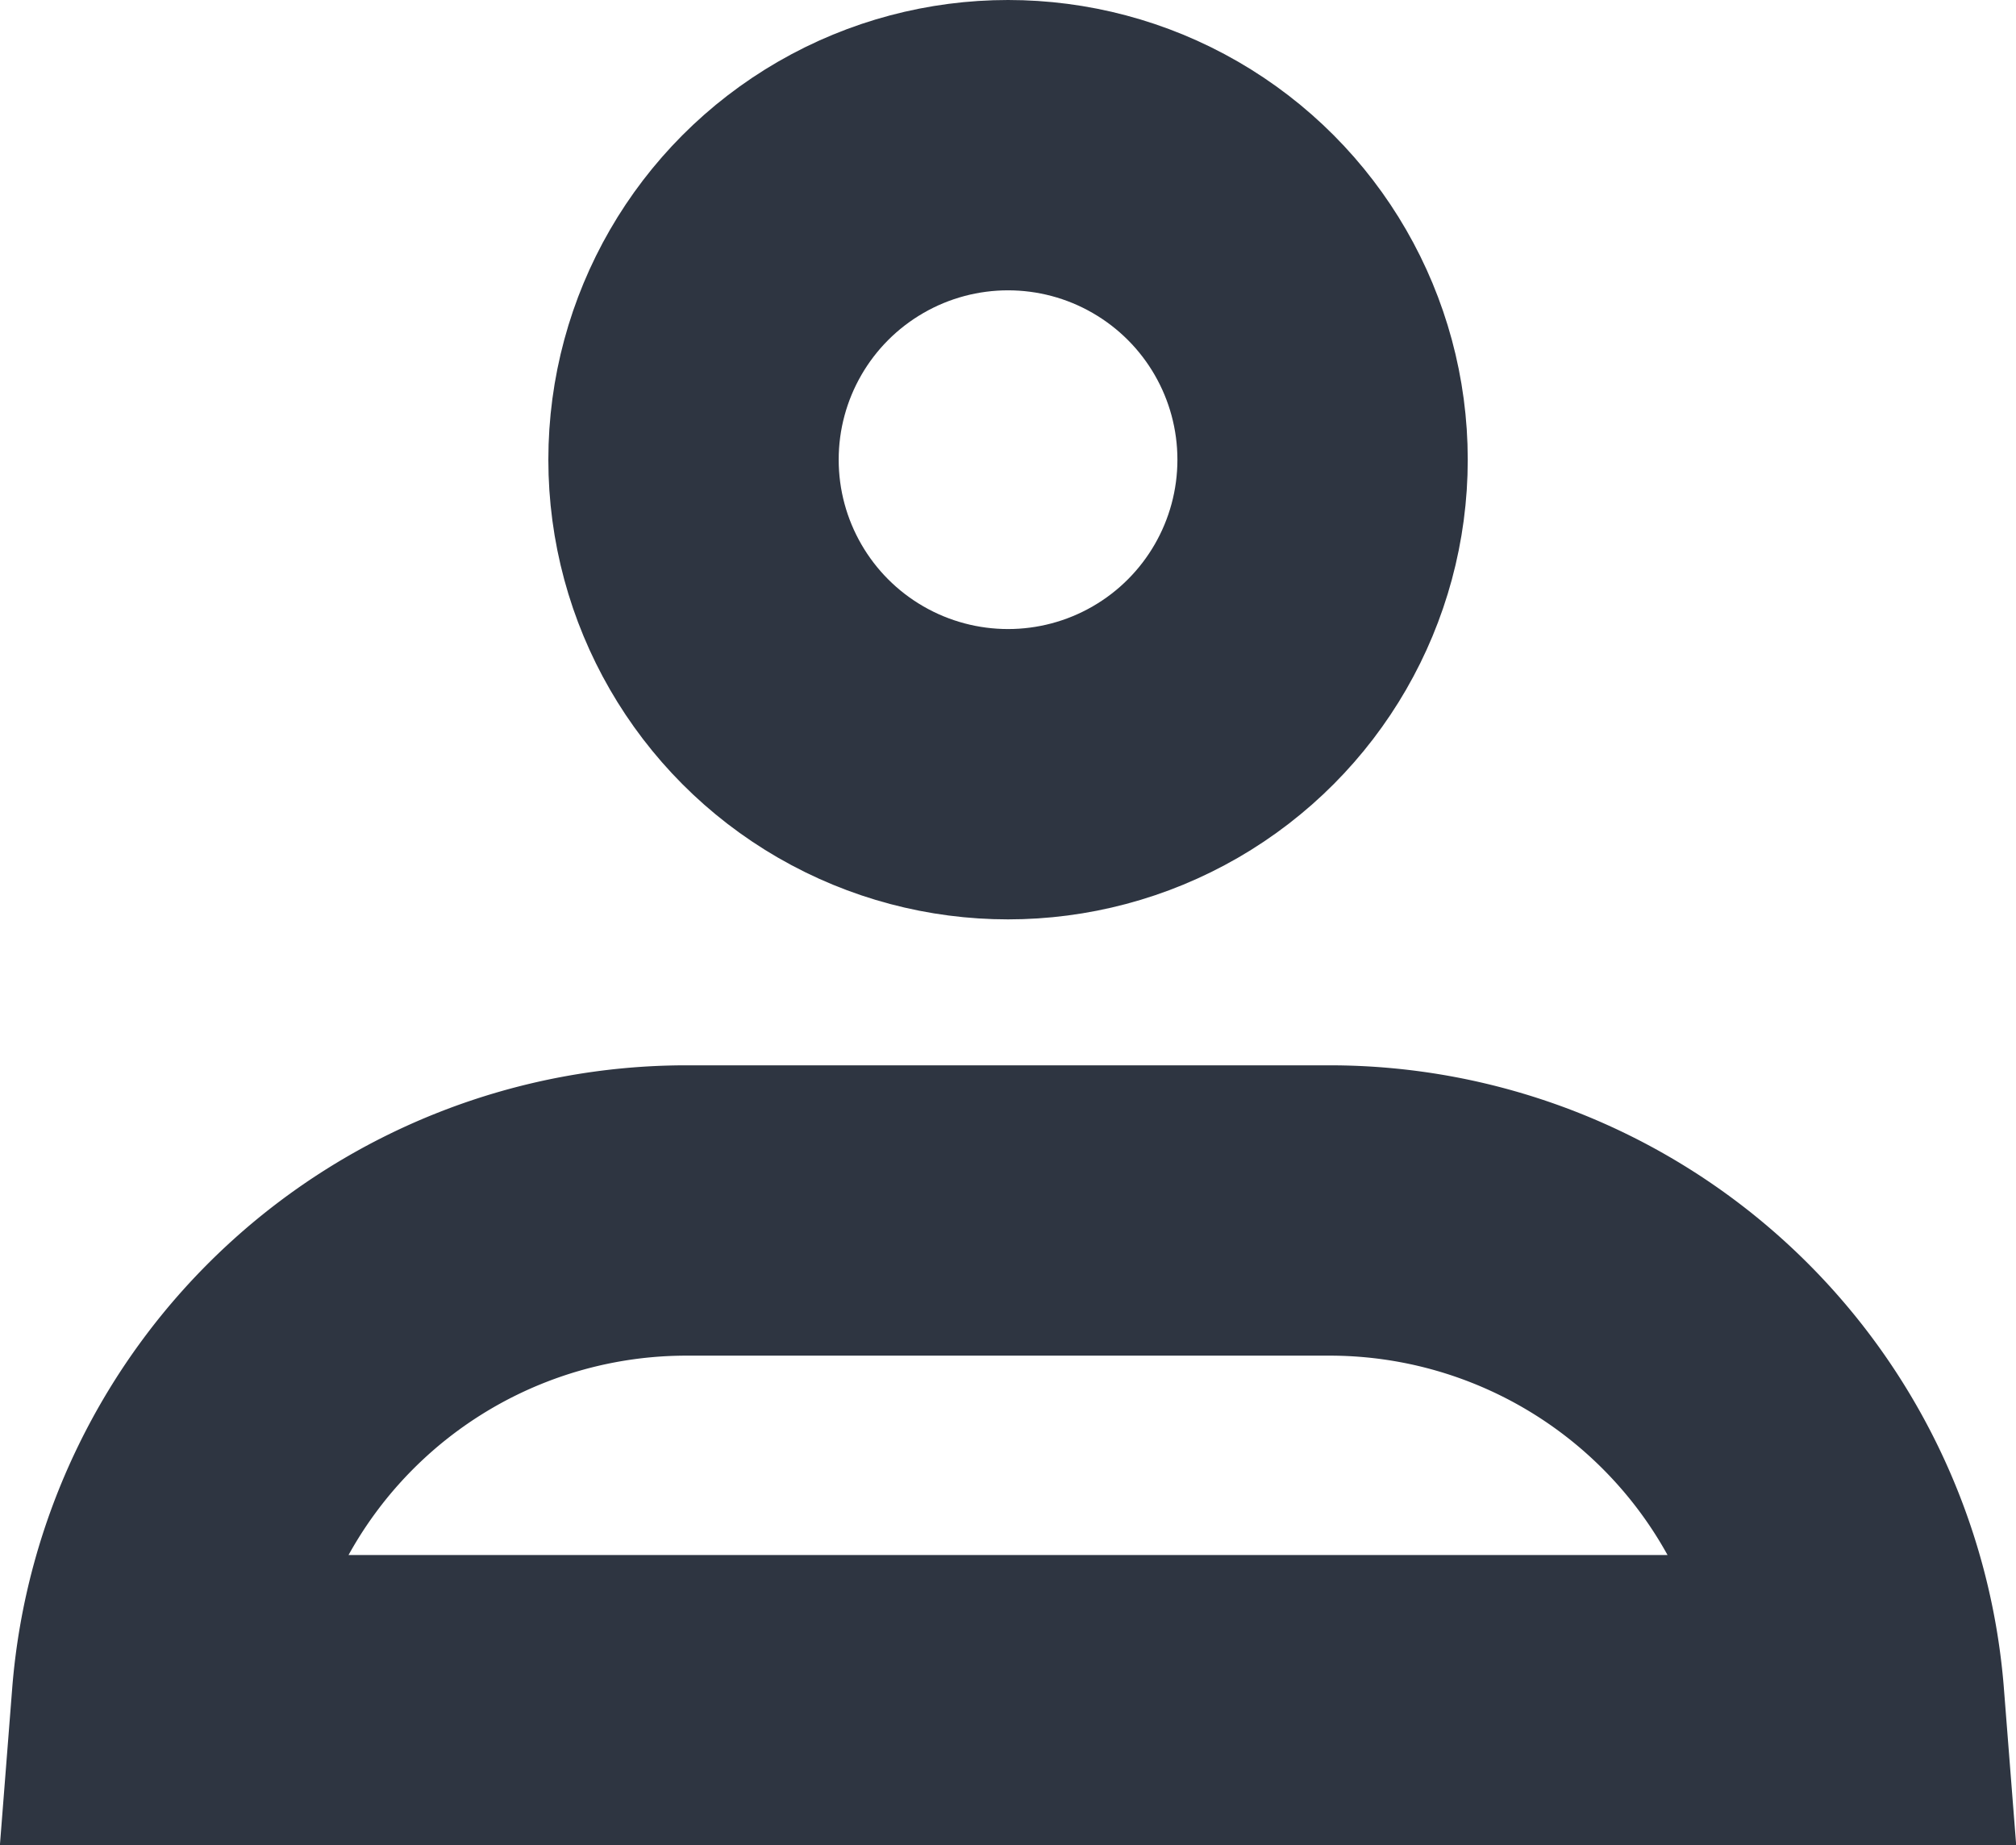 <svg xmlns="http://www.w3.org/2000/svg" width="20.831" height="19.068" viewBox="0 0 20.831 19.068">
  <g id="Component_9_15" data-name="Component 9 – 15" transform="translate(1.621 0.75)">
    <g id="Ellipse_1" data-name="Ellipse 1" transform="translate(-677.99 -125.03)">
      <circle id="Ellipse_8" data-name="Ellipse 8" cx="4" cy="4" r="4" transform="translate(682.785 125.03)" fill="none" stroke="#2e3541" stroke-width="1"/>
      <circle id="Ellipse_9" data-name="Ellipse 9" cx="3.25" cy="3.25" r="3.25" transform="translate(683.535 125.78)" fill="none" stroke="#2e3541" stroke-width="3"/>
    </g>
    <path id="Path_16" data-name="Path 16" d="M695.58,141.848H677.99a5.489,5.489,0,0,1,5.48-5.06h6.63A5.489,5.489,0,0,1,695.58,141.848Z" transform="translate(-677.99 -125.03)" fill="none" stroke="#2e3541" stroke-width="3"/>
  </g>
</svg>
